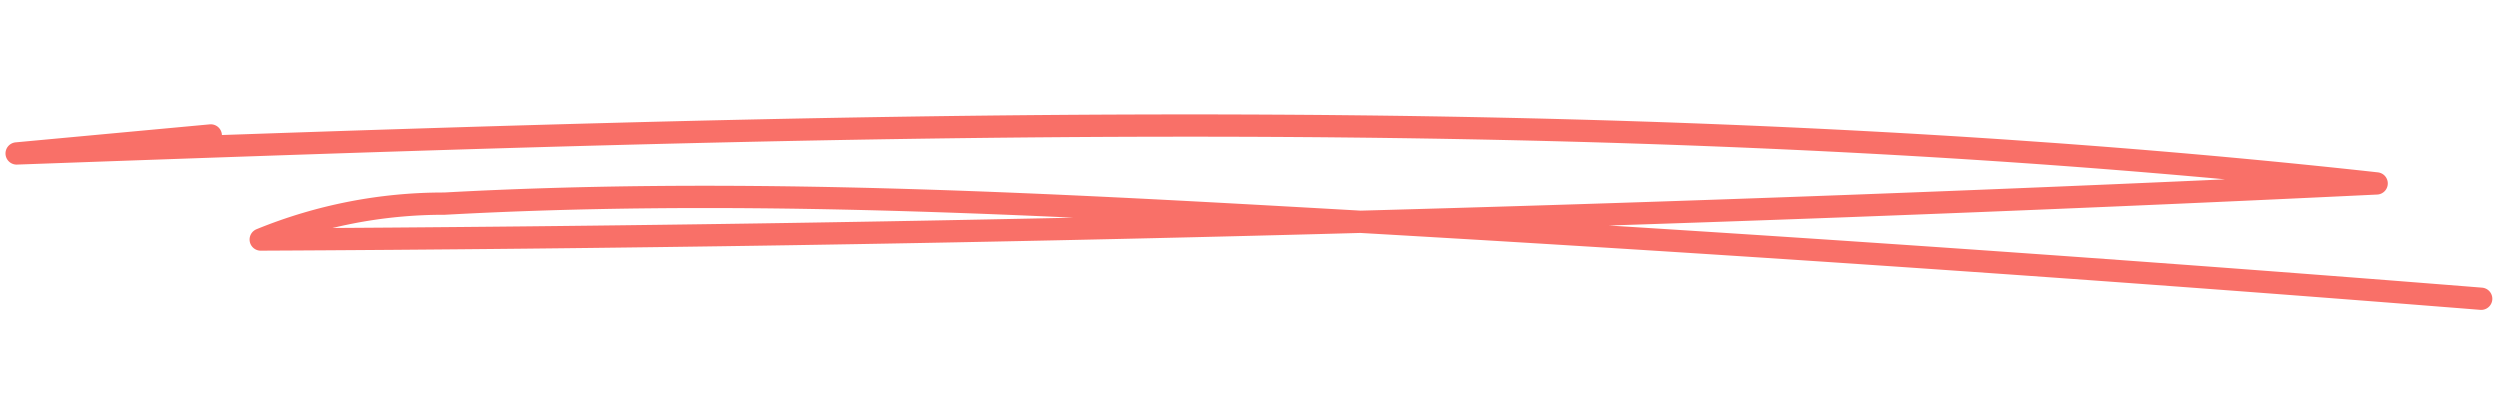 <svg xmlns="http://www.w3.org/2000/svg" xmlns:xlink="http://www.w3.org/1999/xlink" width="112.272" height="18.232" viewBox="0 0 112.272 18.232">
  <defs>
    <clipPath id="clip-path">
      <rect id="Rectangle_728" data-name="Rectangle 728" width="111.815" height="10.458" transform="translate(0 0)" fill="none"/>
    </clipPath>
  </defs>
  <g id="Groupe_572" data-name="Groupe 572" transform="matrix(0.998, 0.07, -0.07, 0.998, 0.729, 0)">
    <g id="Groupe_de_masques_571" data-name="Groupe de masques 571" clip-path="url(#clip-path)">
      <path id="Tracé_763" data-name="Tracé 763" d="M9.137,5.454.5,6.87C35.651,3.137,70.952-.6,106.272.8Q59.1,6.4,11.7,9.958a21.69,21.69,0,0,1,8.112-2.184C32.189,6.222,44.683,5.938,57.15,5.76q27.081-.387,54.165-.124" fill="none" stroke="#f97068" stroke-linecap="round" stroke-linejoin="round" stroke-width="1"/>
    </g>
  </g>
</svg>
